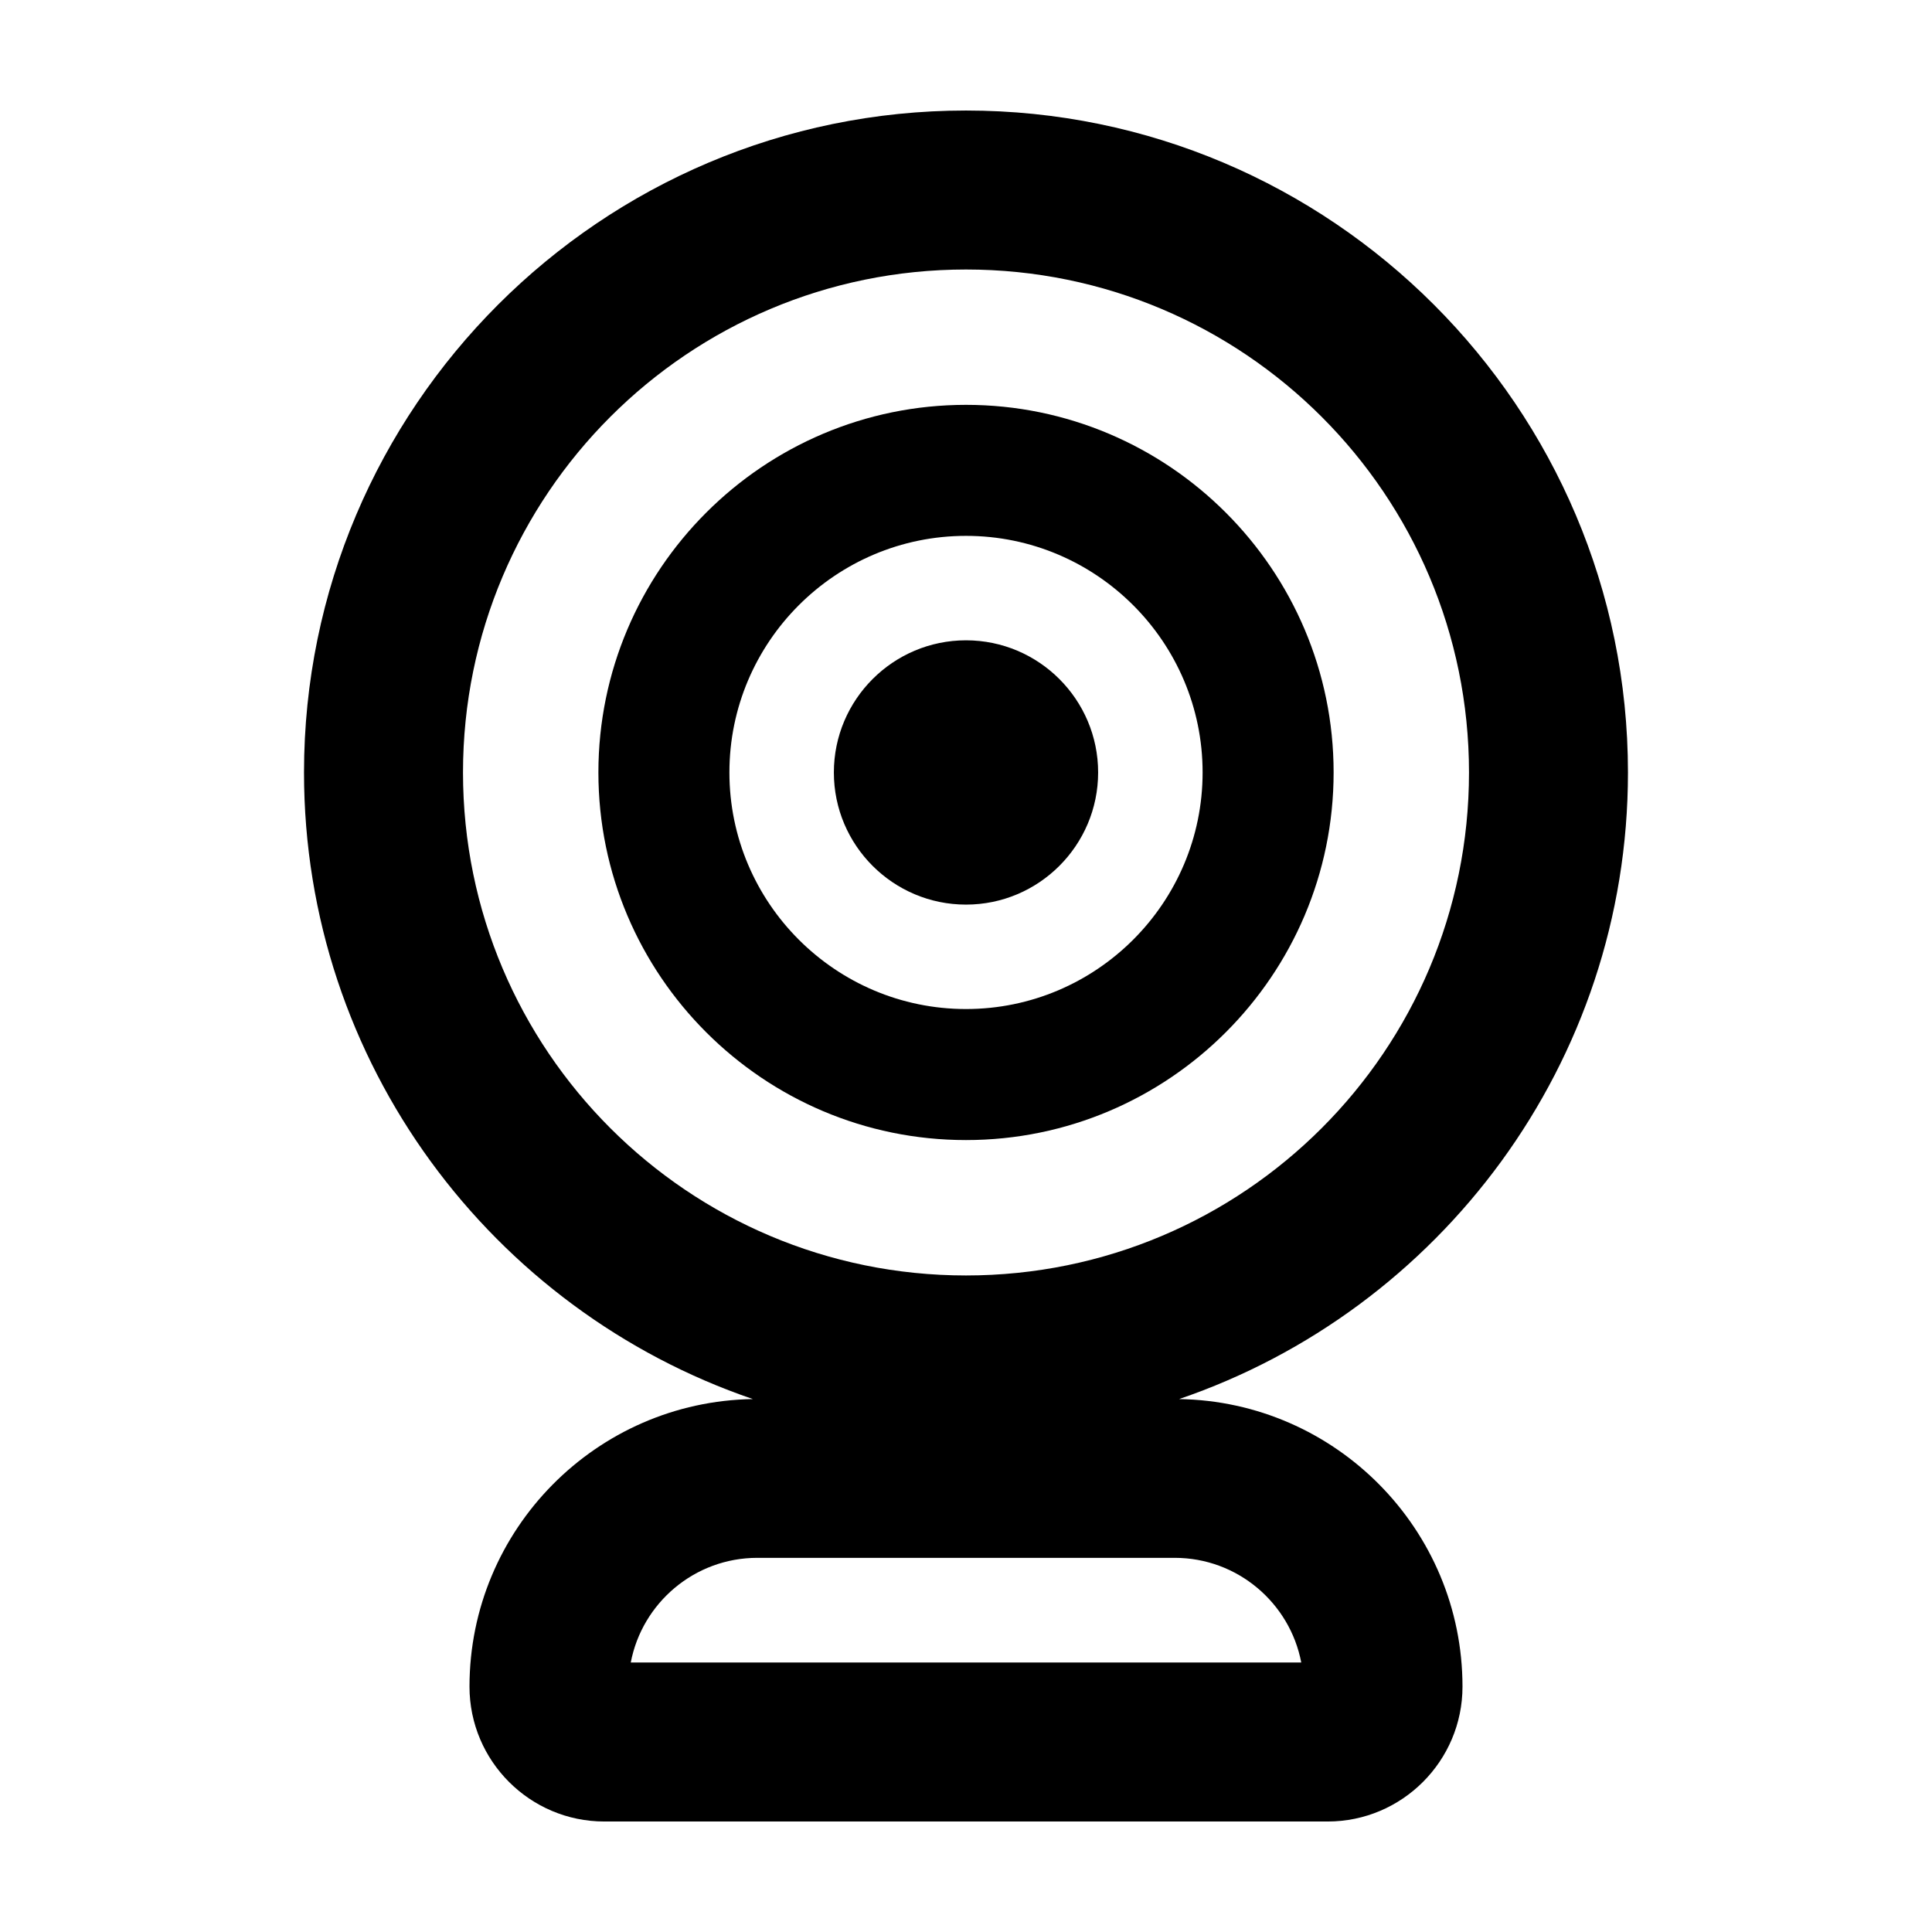 <?xml version="1.0" encoding="UTF-8"?>
<!-- Uploaded to: ICON Repo, www.svgrepo.com, Generator: ICON Repo Mixer Tools -->
<svg fill="#000000" width="800px" height="800px" version="1.1" viewBox="144 144 512 512" xmlns="http://www.w3.org/2000/svg">
 <g>
  <path d="m343.53 514.77c-41.516 0.629-75.109 34.547-75.109 76.207 0 19.711 16.031 35.742 35.742 35.742h191.67c19.711 0 35.742-16.031 35.742-35.742 0-41.66-33.594-75.578-75.109-76.207 69.102-23.562 118.96-89.074 118.96-166.05 0-96.734-78.699-175.43-175.43-175.43-96.734 0-175.43 78.695-175.43 175.43 0 76.977 49.863 142.49 118.96 166.05zm145.31 69.812h-177.68c3.004-15.773 16.898-27.738 33.535-27.738h110.62c16.633 0 30.527 11.965 33.531 27.738zm-88.84-369.16c73.617 0 133.3 59.676 133.3 133.3s-59.684 133.29-133.3 133.29c-73.617 0-133.3-59.676-133.3-133.29 0-73.617 59.684-133.3 133.3-133.3z"/>
  <path d="m400 446.13c53.723 0 97.422-43.707 97.422-97.422 0-53.715-43.699-97.418-97.422-97.418-53.715 0-97.418 43.699-97.418 97.418 0 53.723 43.699 97.422 97.418 97.422zm0-160.12c34.57 0 62.703 28.129 62.703 62.695 0 34.57-28.133 62.699-62.703 62.699s-62.699-28.129-62.699-62.699c0-34.566 28.125-62.695 62.699-62.695z"/>
  <path d="m400 383.73c19.305 0 35.016-15.707 35.016-35.02s-15.707-35.02-35.016-35.02c-19.305 0-35.016 15.707-35.016 35.02-0.004 19.312 15.707 35.02 35.016 35.02z"/>
 </g>
</svg>